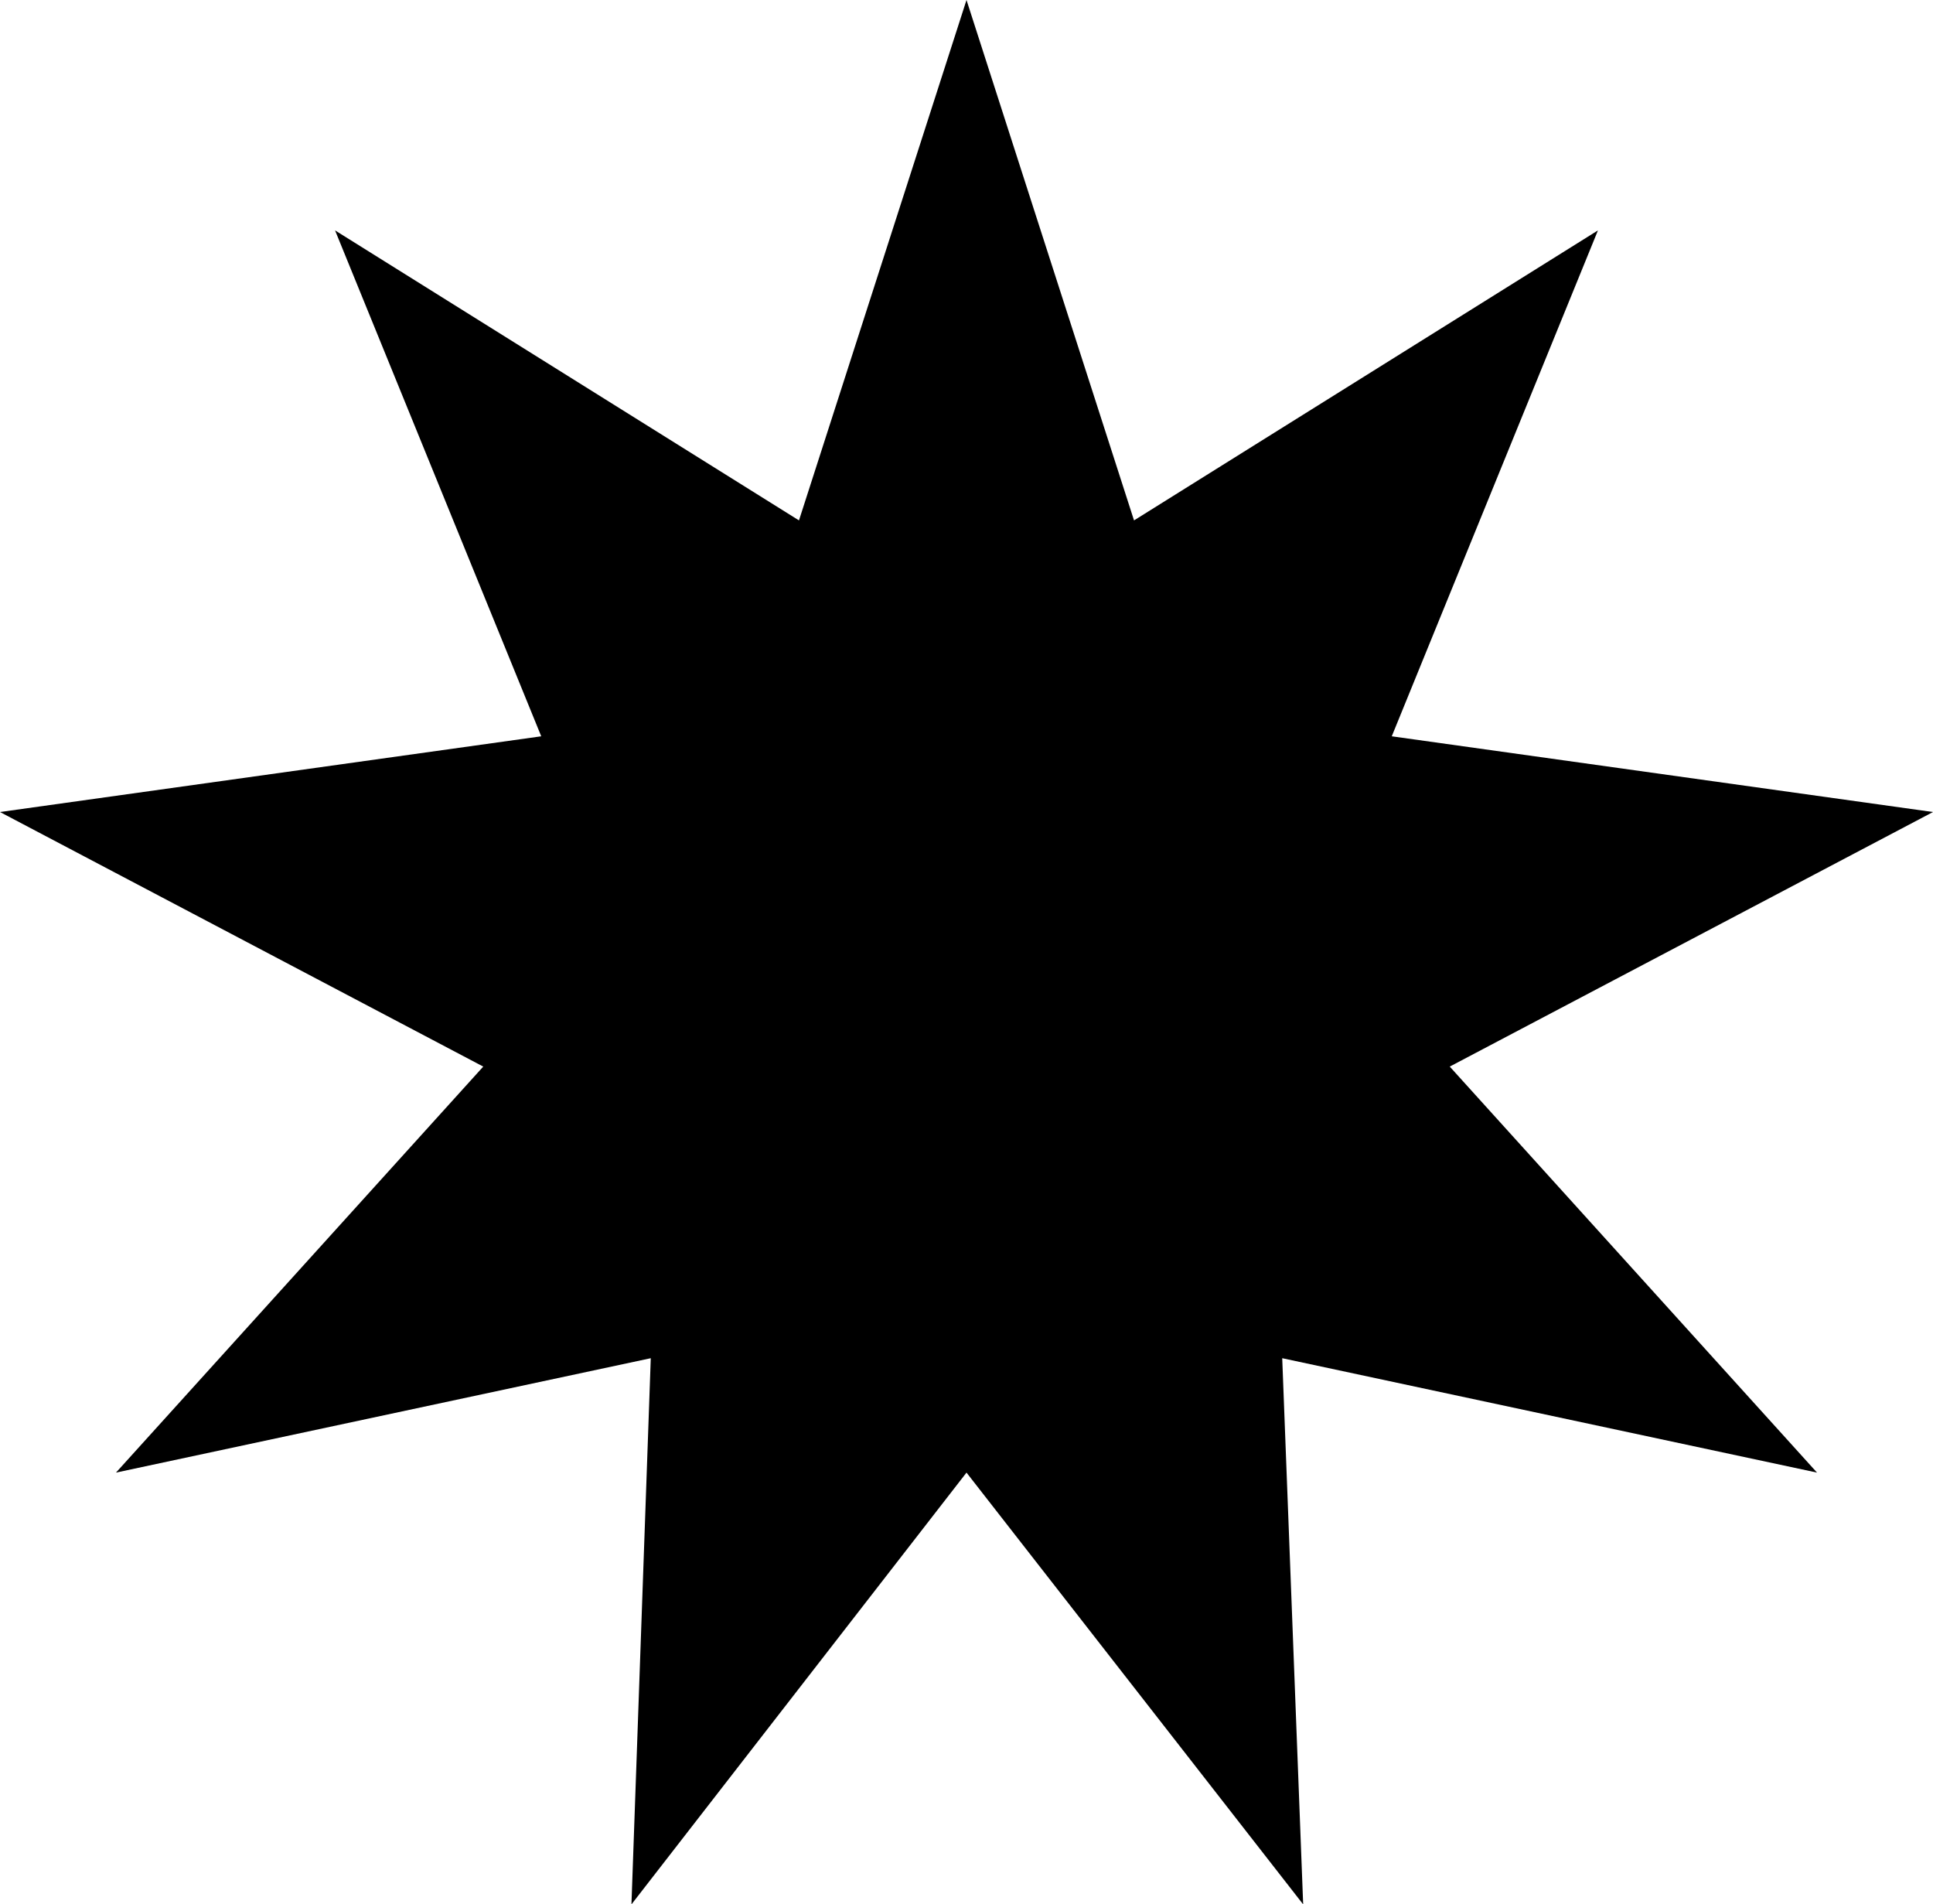 <?xml version="1.0" encoding="UTF-8"?><svg id="_レイヤー_2" xmlns="http://www.w3.org/2000/svg" viewBox="0 0 12 11.82"><defs><style>.cls-1{fill:#000;stroke-width:0px;}</style></defs><g id="_レイヤー_1-2"><polygon class="cls-1" points="6 0 7.04 3.23 9.92 1.43 8.64 4.57 12 5.04 9 6.62 11.28 9.14 7.96 8.43 8.09 11.82 6 9.14 3.92 11.82 4.04 8.43 .72 9.14 3 6.62 0 5.04 3.36 4.57 2.08 1.43 4.96 3.23 6 0"/></g></svg>